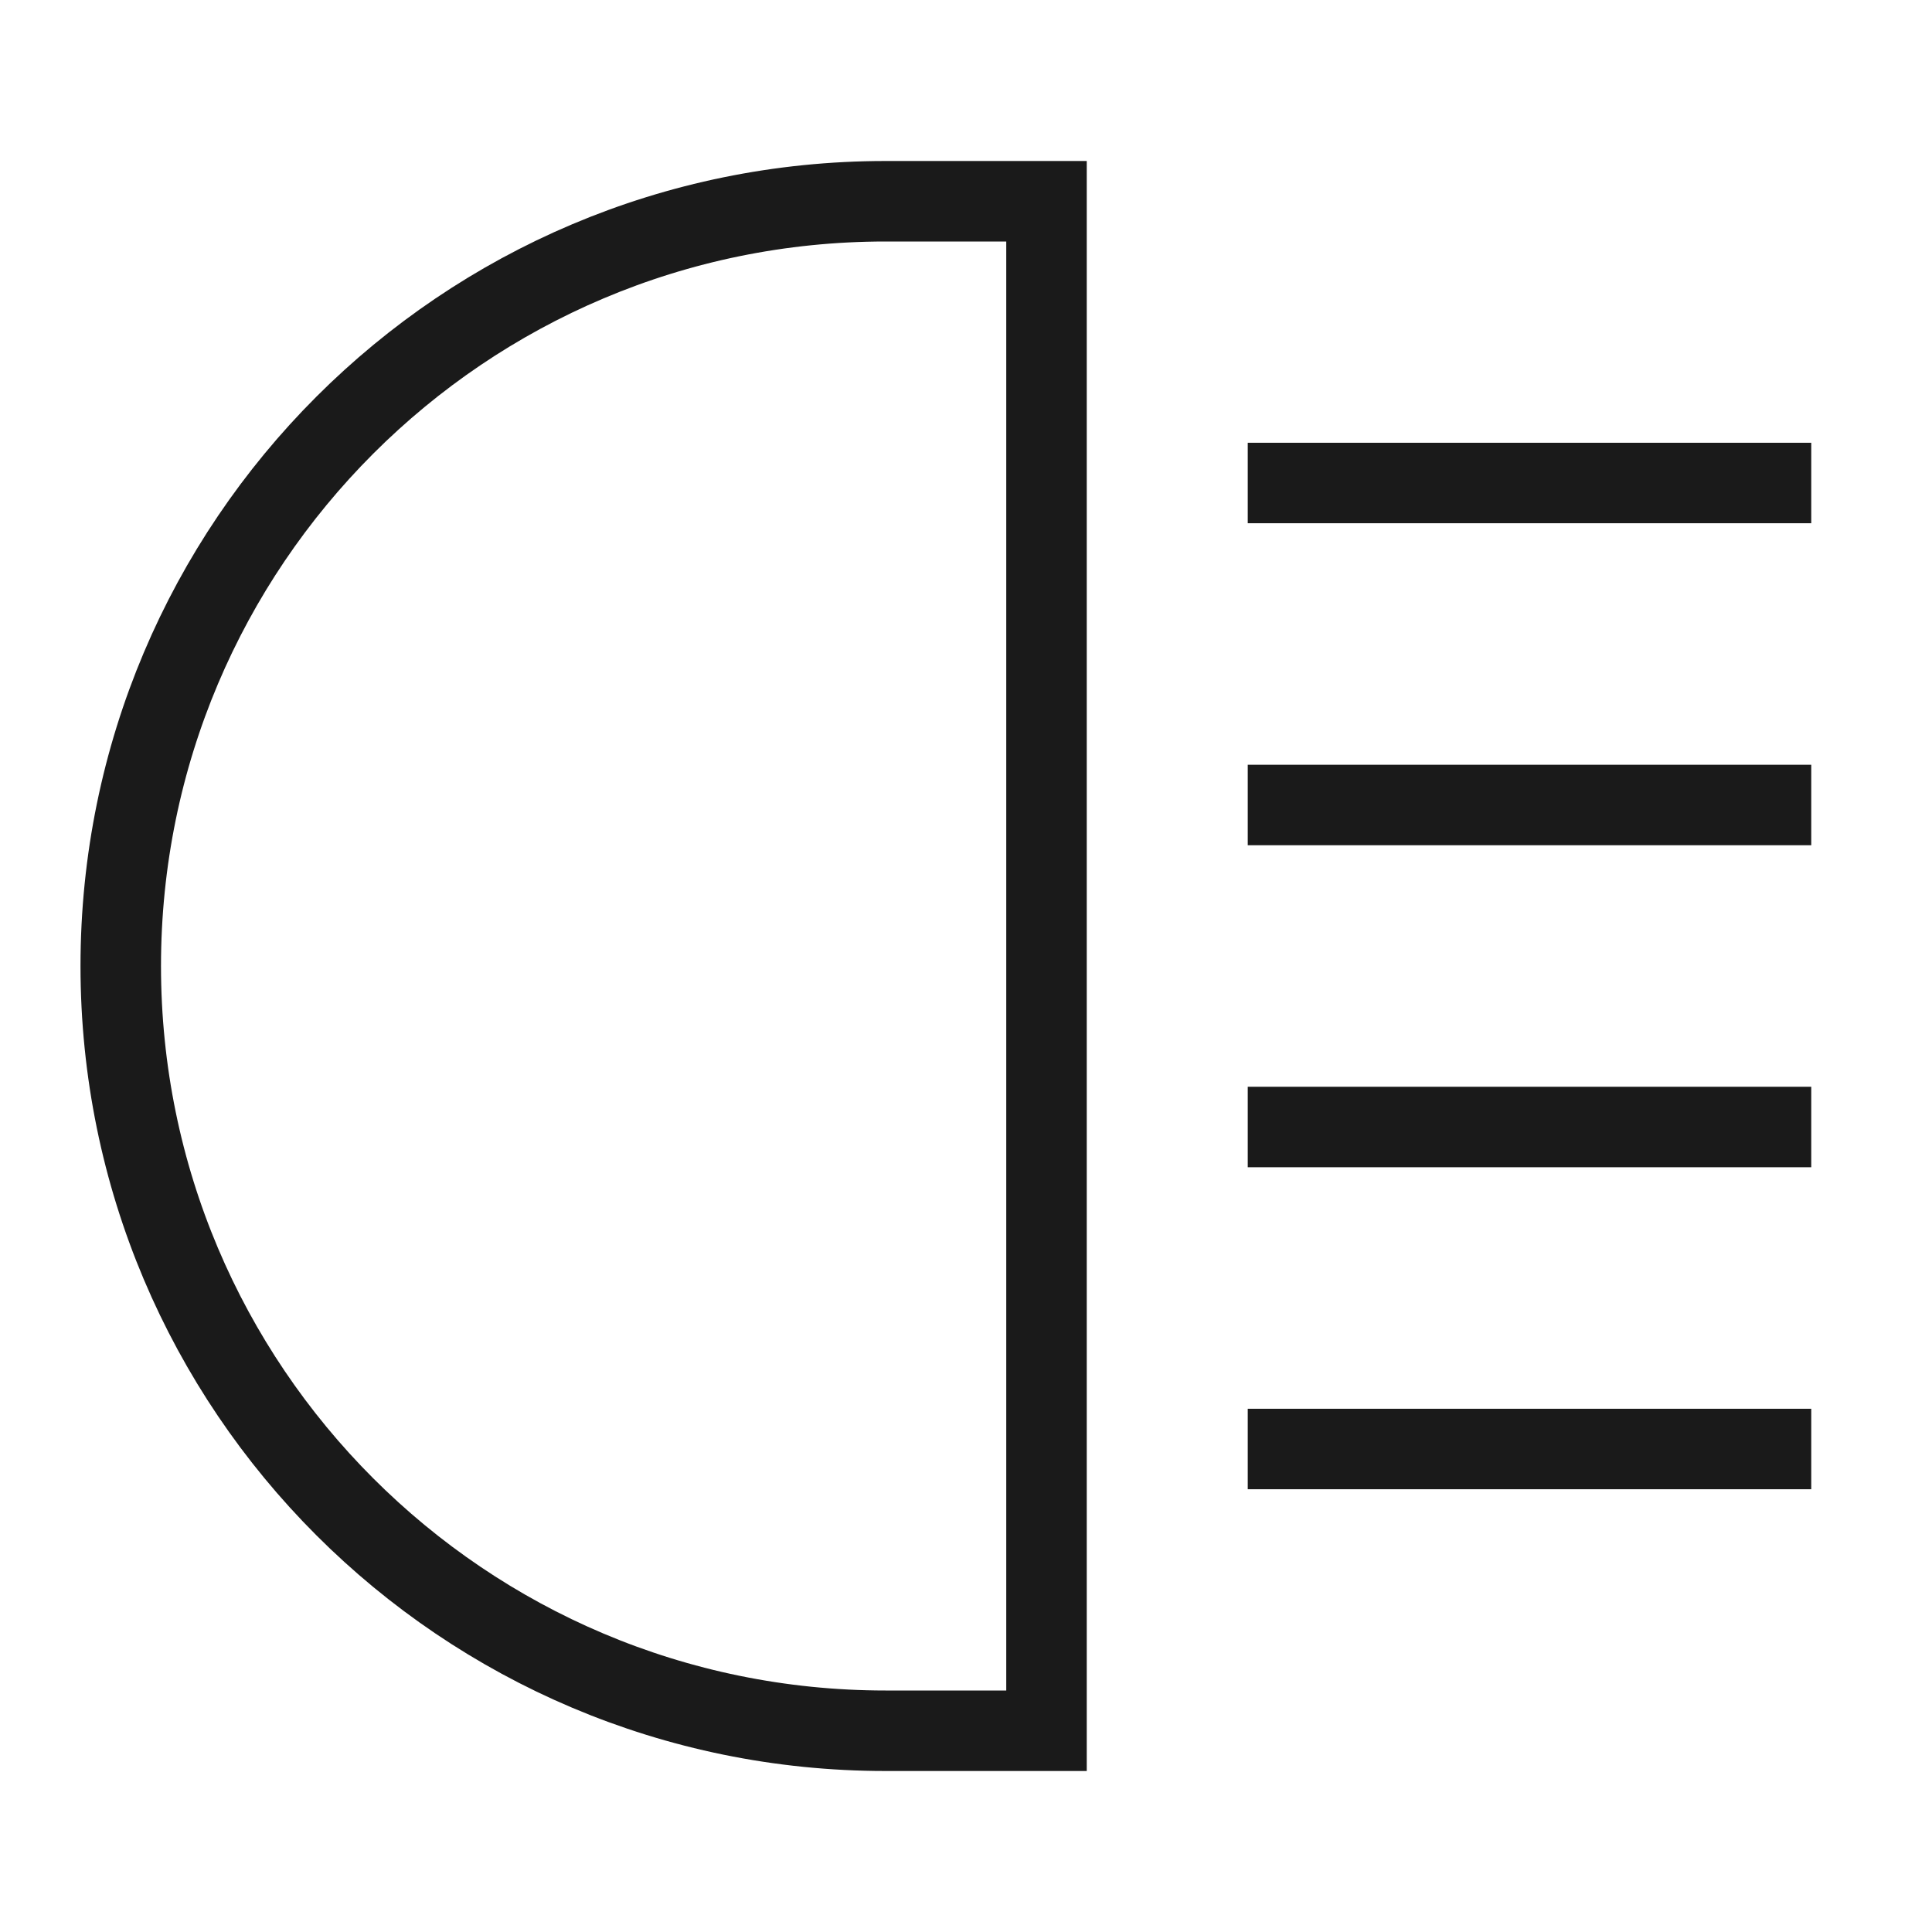 <svg width="48" height="48" viewBox="0 0 48 48" fill="none" xmlns="http://www.w3.org/2000/svg">
<path d="M45 36H31M45 28H31M45 20H31M45 12H31M22 43C11.507 43 3 34.493 3 24C3 13.507 11.507 5 22 5H26V43H22Z" stroke="#1A1A1A" stroke-width="2"/>
</svg>
